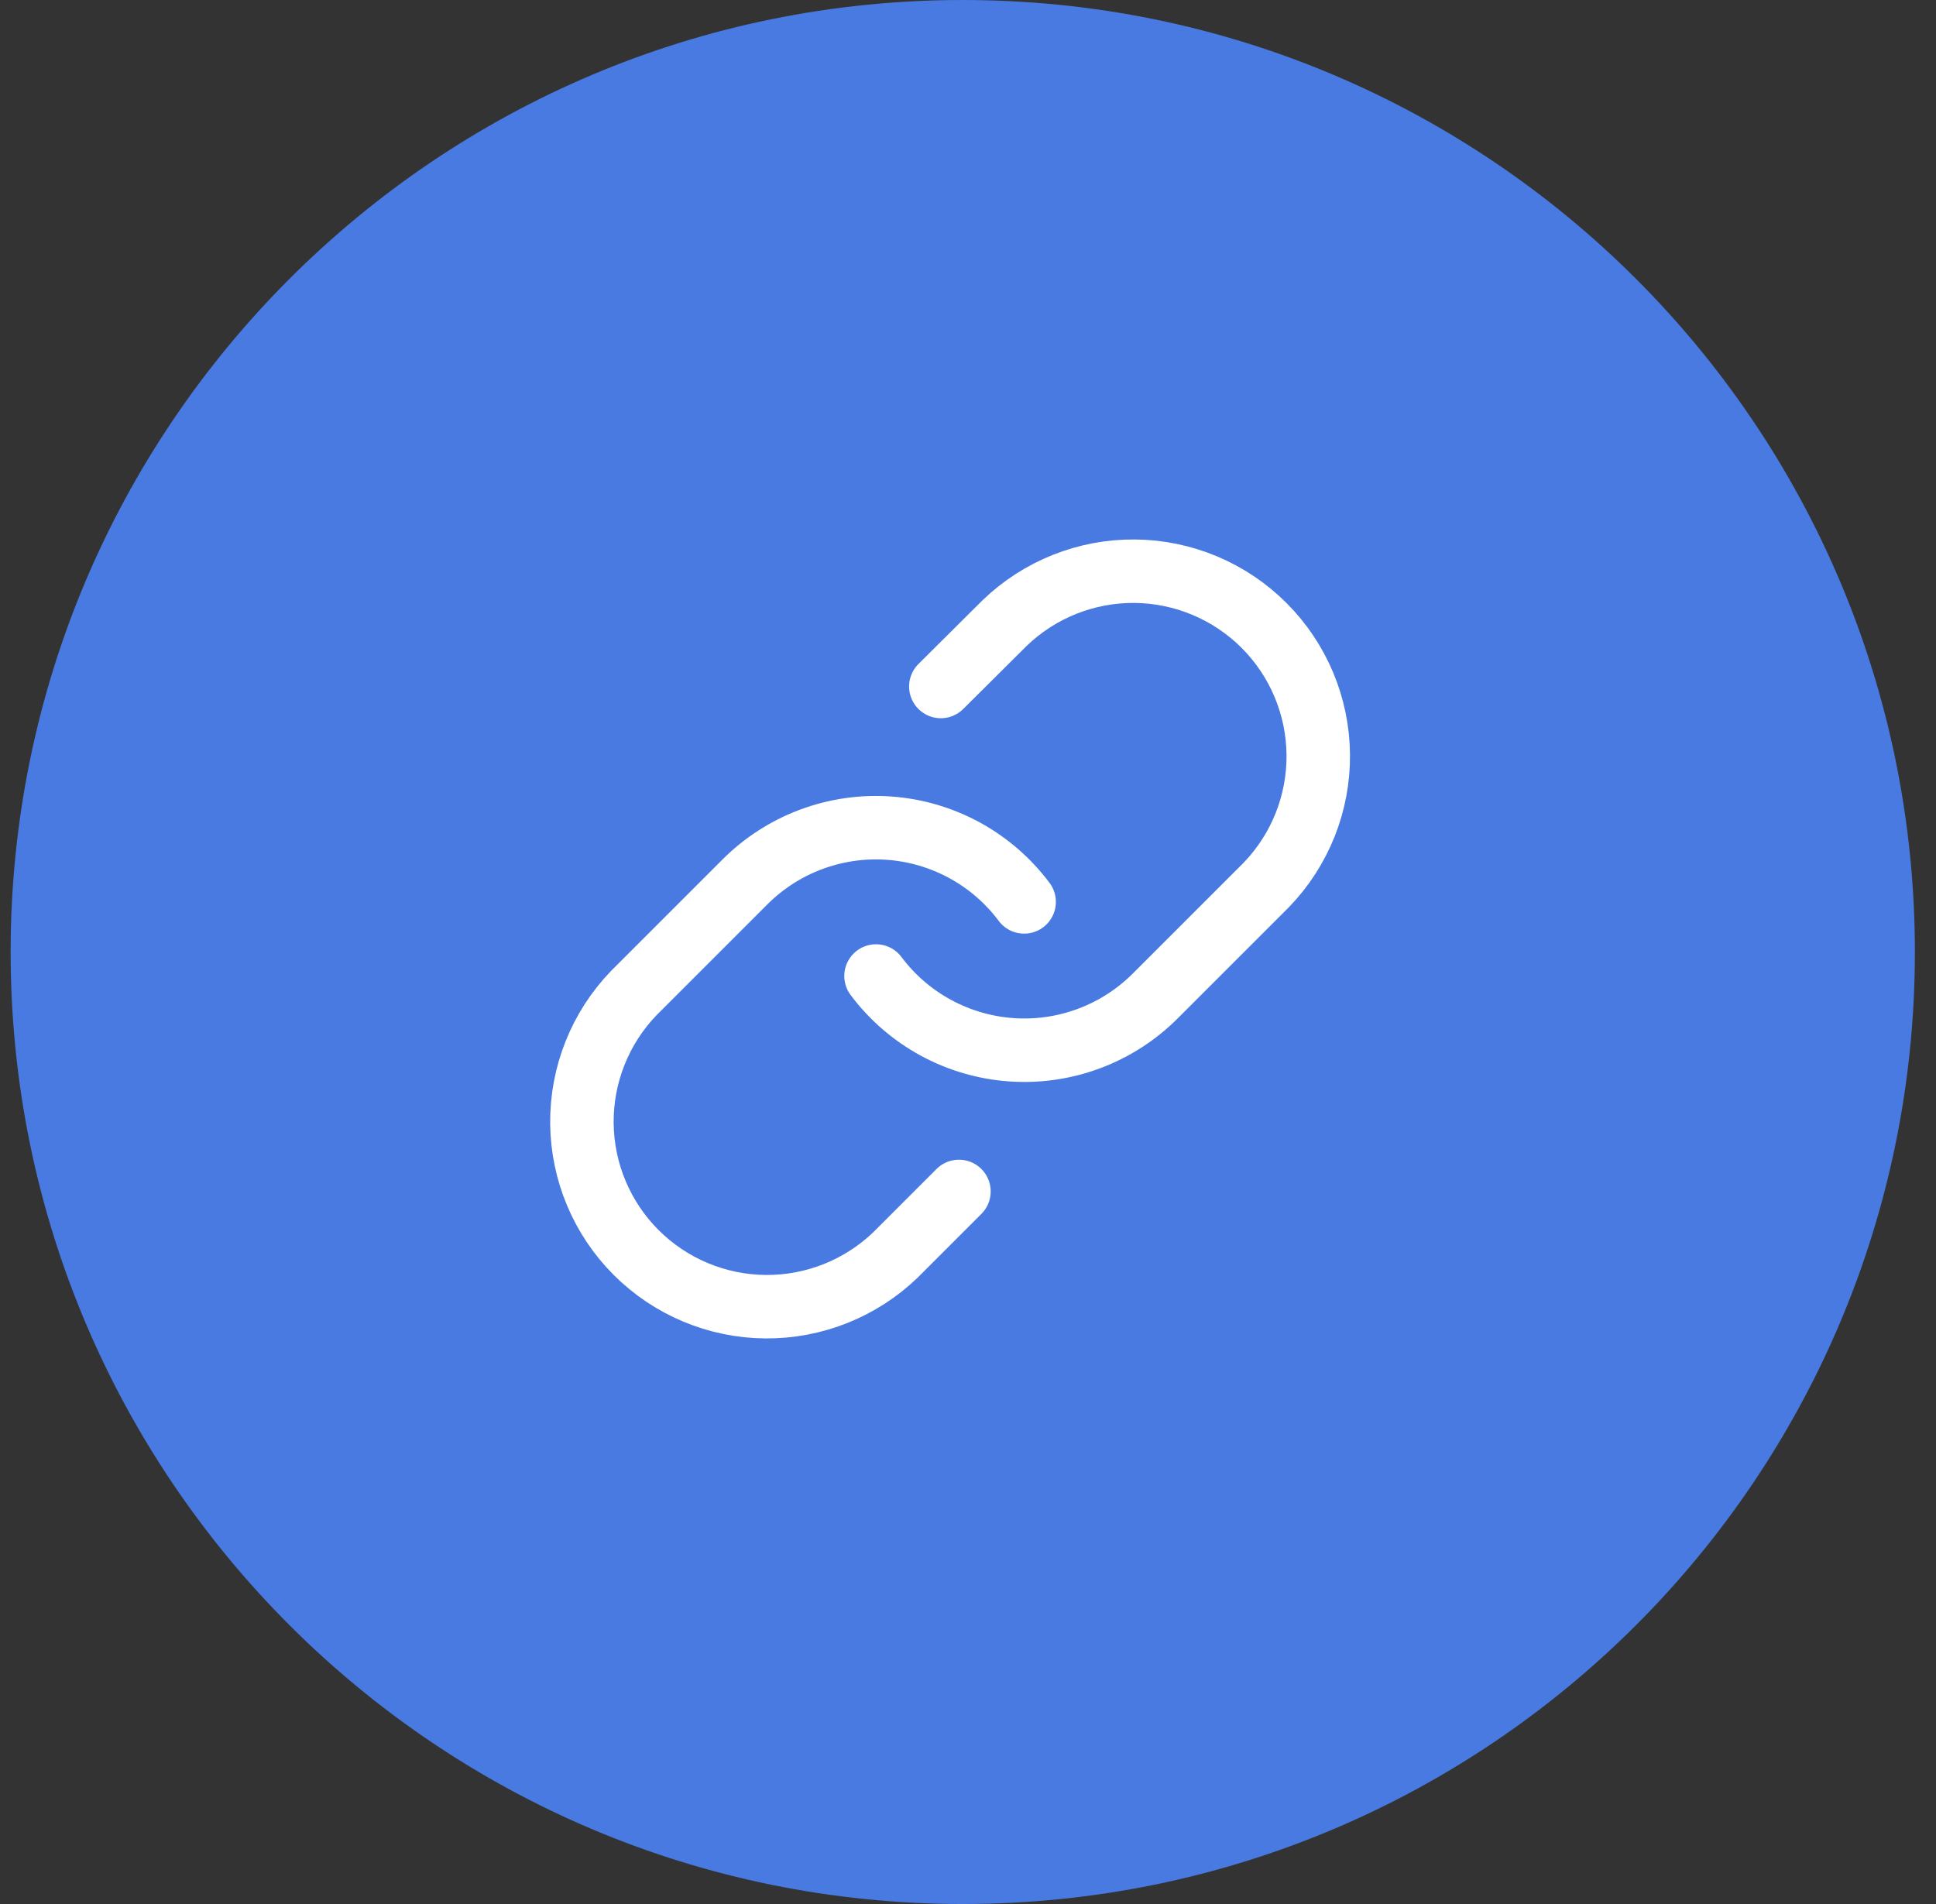<svg width="61" height="60" viewBox="0 0 61 60" fill="none" xmlns="http://www.w3.org/2000/svg">
<rect x="0" y="0" width="61" height="60" fill="#333333" stroke="none"/>
<path d="M30.335 60C46.903 60 60.335 46.569 60.335 30C60.335 13.431 46.903 0 30.335 0C13.766 0 0.335 13.431 0.335 30C0.335 46.569 13.766 60 30.335 60Z" fill="#487AE2"/>
<path d="M27.602 30.756C28.103 31.426 28.742 31.98 29.477 32.381C30.211 32.782 31.022 33.02 31.857 33.08C32.691 33.14 33.529 33.02 34.312 32.727C35.096 32.435 35.808 31.977 36.399 31.386L39.899 27.886C40.962 26.786 41.55 25.312 41.536 23.783C41.523 22.253 40.909 20.79 39.828 19.709C38.746 18.627 37.283 18.014 35.754 18C34.224 17.987 32.751 18.575 31.651 19.637L29.644 21.633" stroke="white" stroke-width="2" stroke-linecap="round" stroke-linejoin="round"/>
<path d="M32.269 28.421C31.768 27.752 31.129 27.197 30.395 26.796C29.66 26.395 28.849 26.157 28.014 26.097C27.18 26.037 26.343 26.158 25.559 26.45C24.775 26.742 24.064 27.2 23.472 27.791L19.972 31.291C18.91 32.392 18.322 33.865 18.335 35.395C18.348 36.924 18.962 38.387 20.043 39.469C21.125 40.55 22.588 41.164 24.117 41.177C25.647 41.19 27.12 40.602 28.221 39.54L30.215 37.545" stroke="white" stroke-width="2" stroke-linecap="round" stroke-linejoin="round"/>
</svg>
